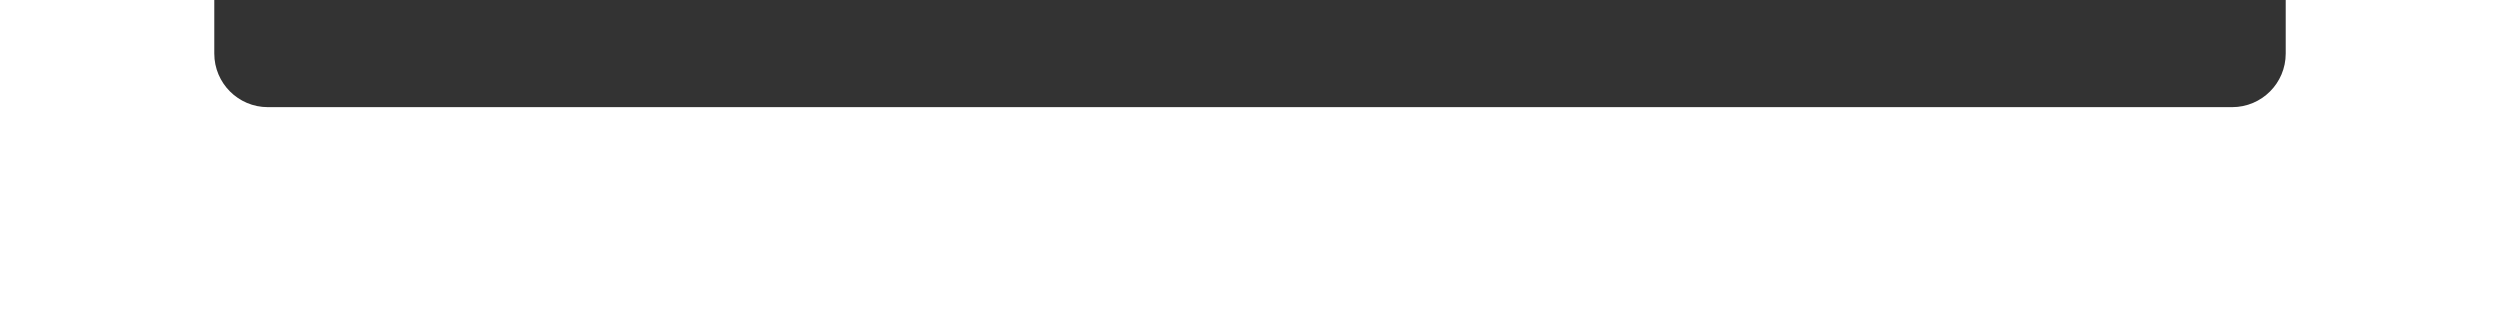<?xml version="1.0" encoding="UTF-8"?> <svg xmlns="http://www.w3.org/2000/svg" width="1400" height="180" viewBox="0 0 1400 180" fill="none"><rect x="0" y="0" width="1400" height="180" fill="#333333" stroke="none"/> <path fill-rule="evenodd" clip-rule="evenodd" d="M120 0H0V180H1400V0H1280V30C1280 46.569 1266.57 60 1250 60H150C133.431 60 120 46.569 120 30V0Z" fill="white"></path> </svg> 